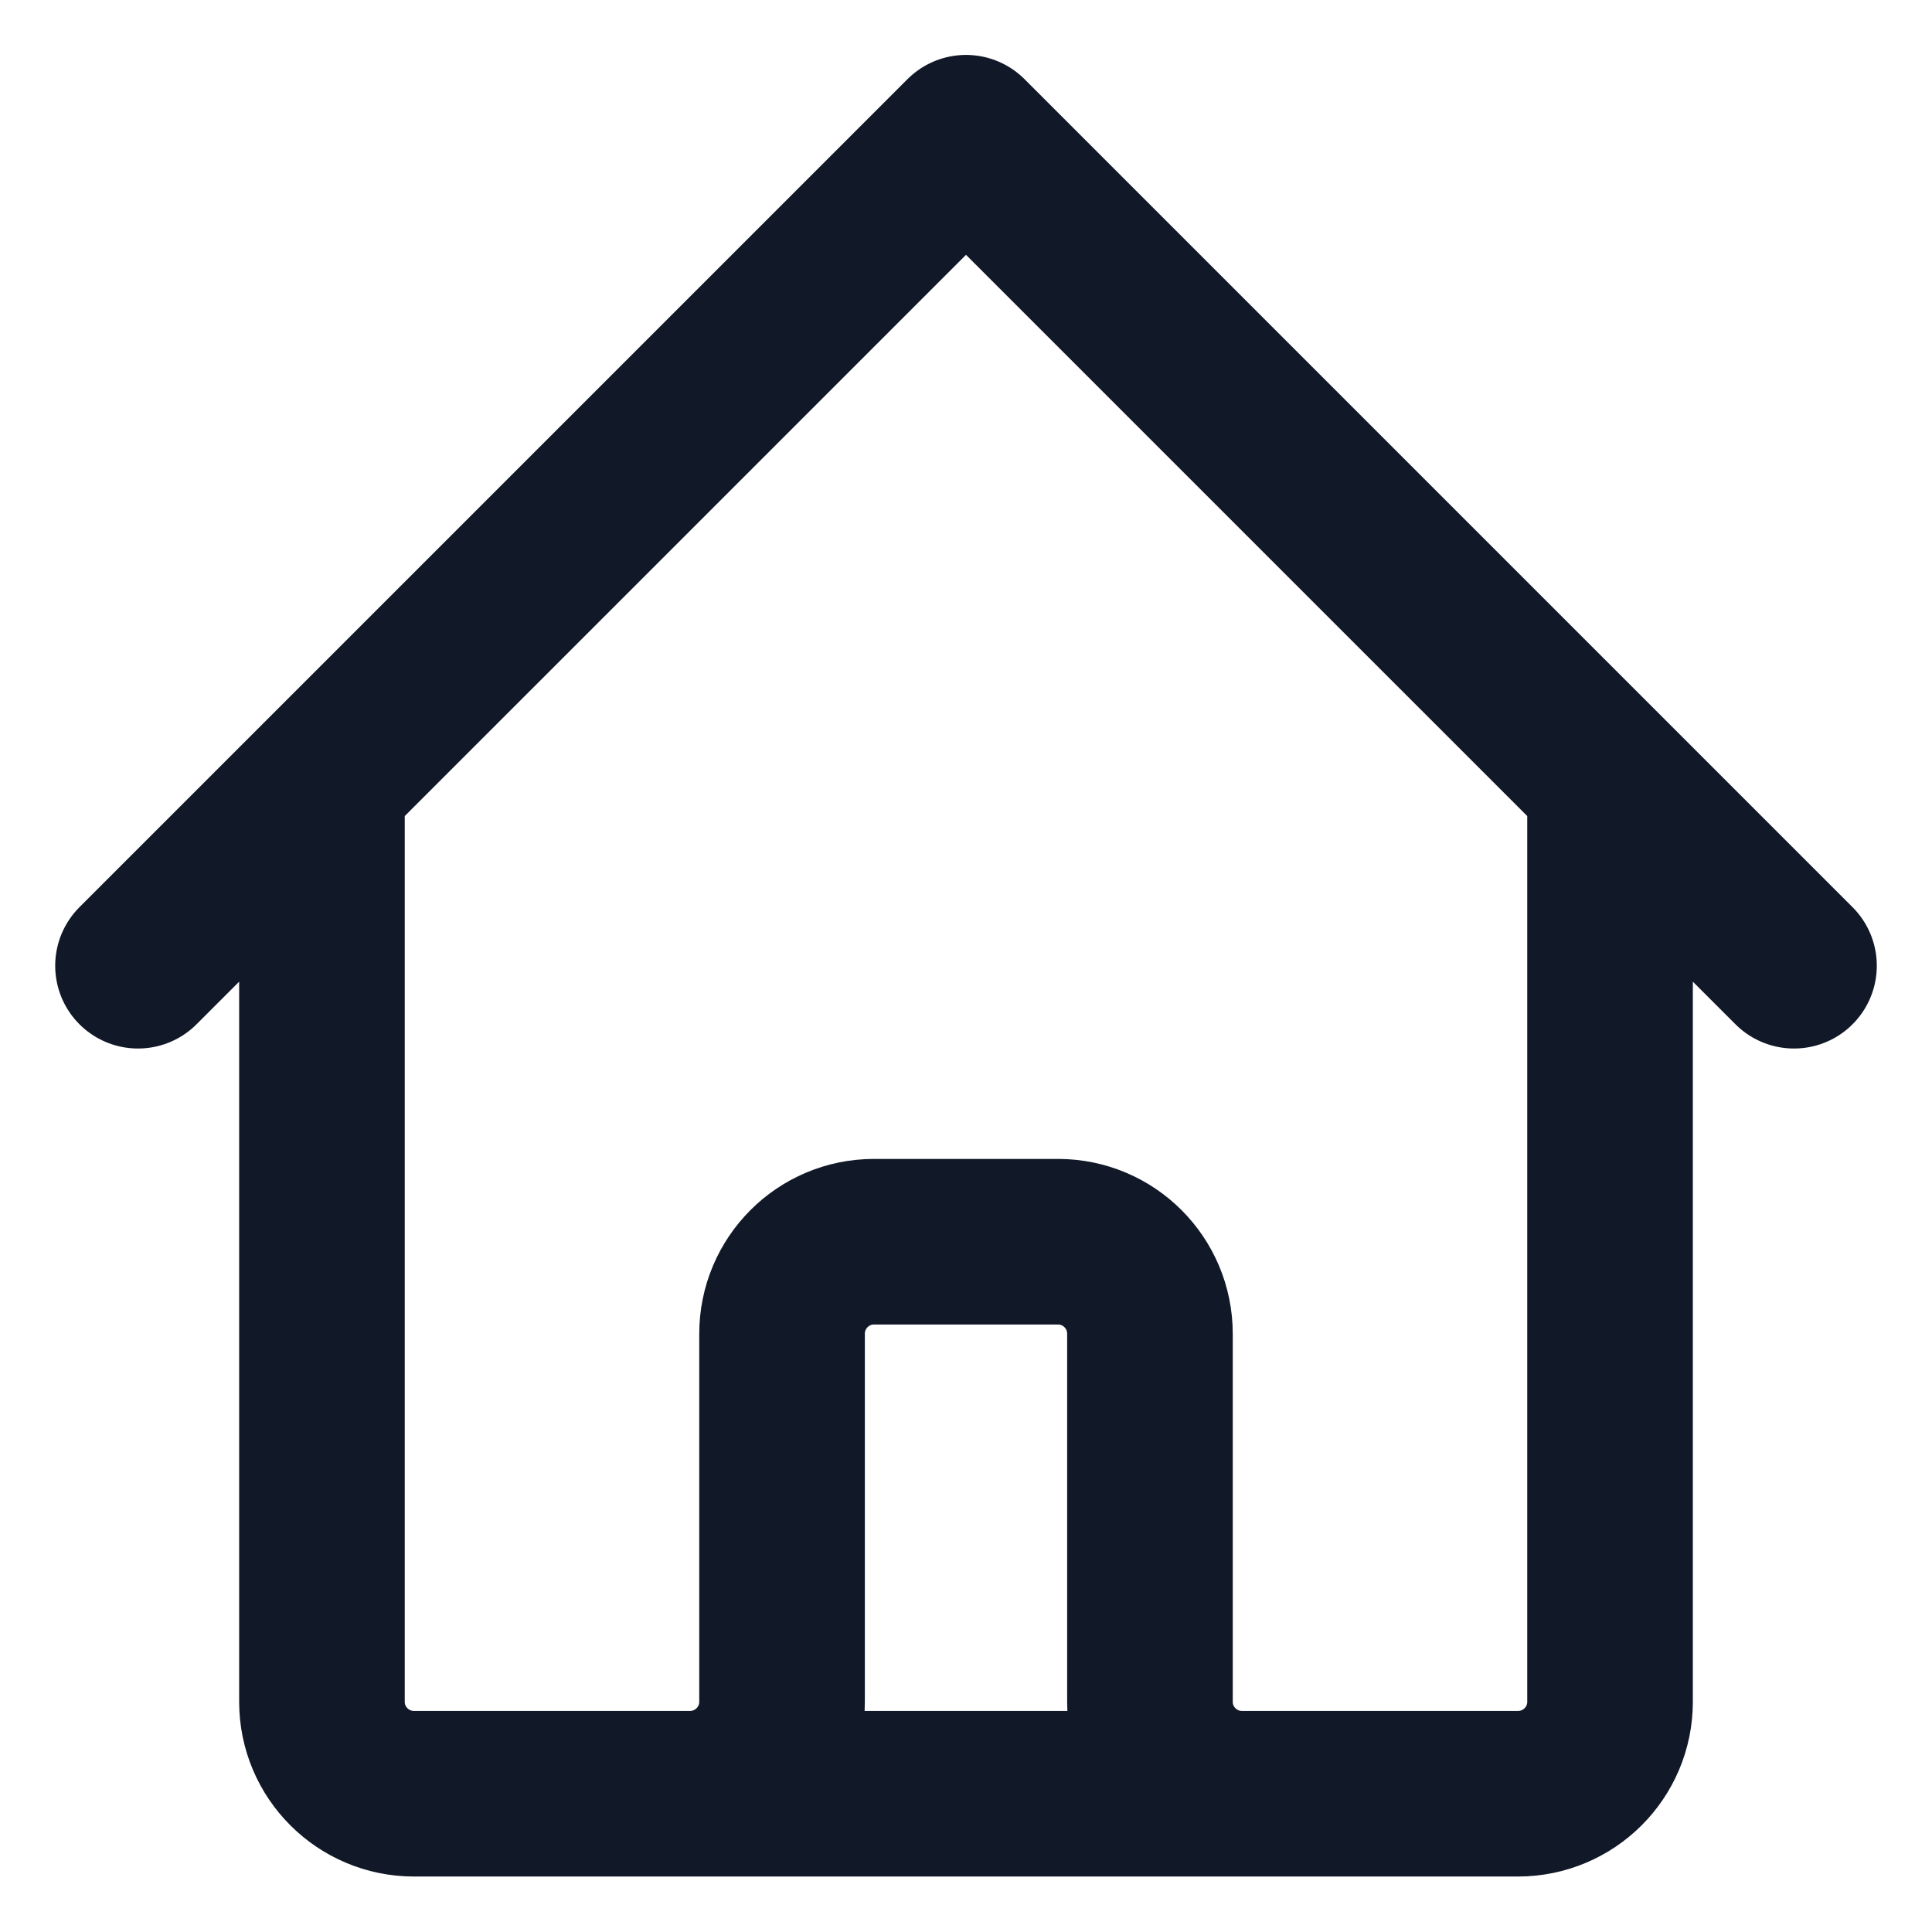 <svg width="14" height="14" viewBox="0 0 14 14" fill="none" xmlns="http://www.w3.org/2000/svg">
<path d="M1 6.998L2.333 5.665M2.333 5.665L7 0.998L11.667 5.665M2.333 5.665V12.332C2.333 12.7 2.632 12.998 3 12.998H5M11.667 5.665L13 6.998M11.667 5.665V12.332C11.667 12.7 11.368 12.998 11 12.998H9M5 12.998C5.368 12.998 5.667 12.7 5.667 12.332V9.665C5.667 9.297 5.965 8.998 6.333 8.998H7.667C8.035 8.998 8.333 9.297 8.333 9.665V12.332C8.333 12.7 8.632 12.998 9 12.998M5 12.998H9" stroke="#111827" stroke-width="1.2" stroke-linecap="round" stroke-linejoin="round"/>
</svg>
